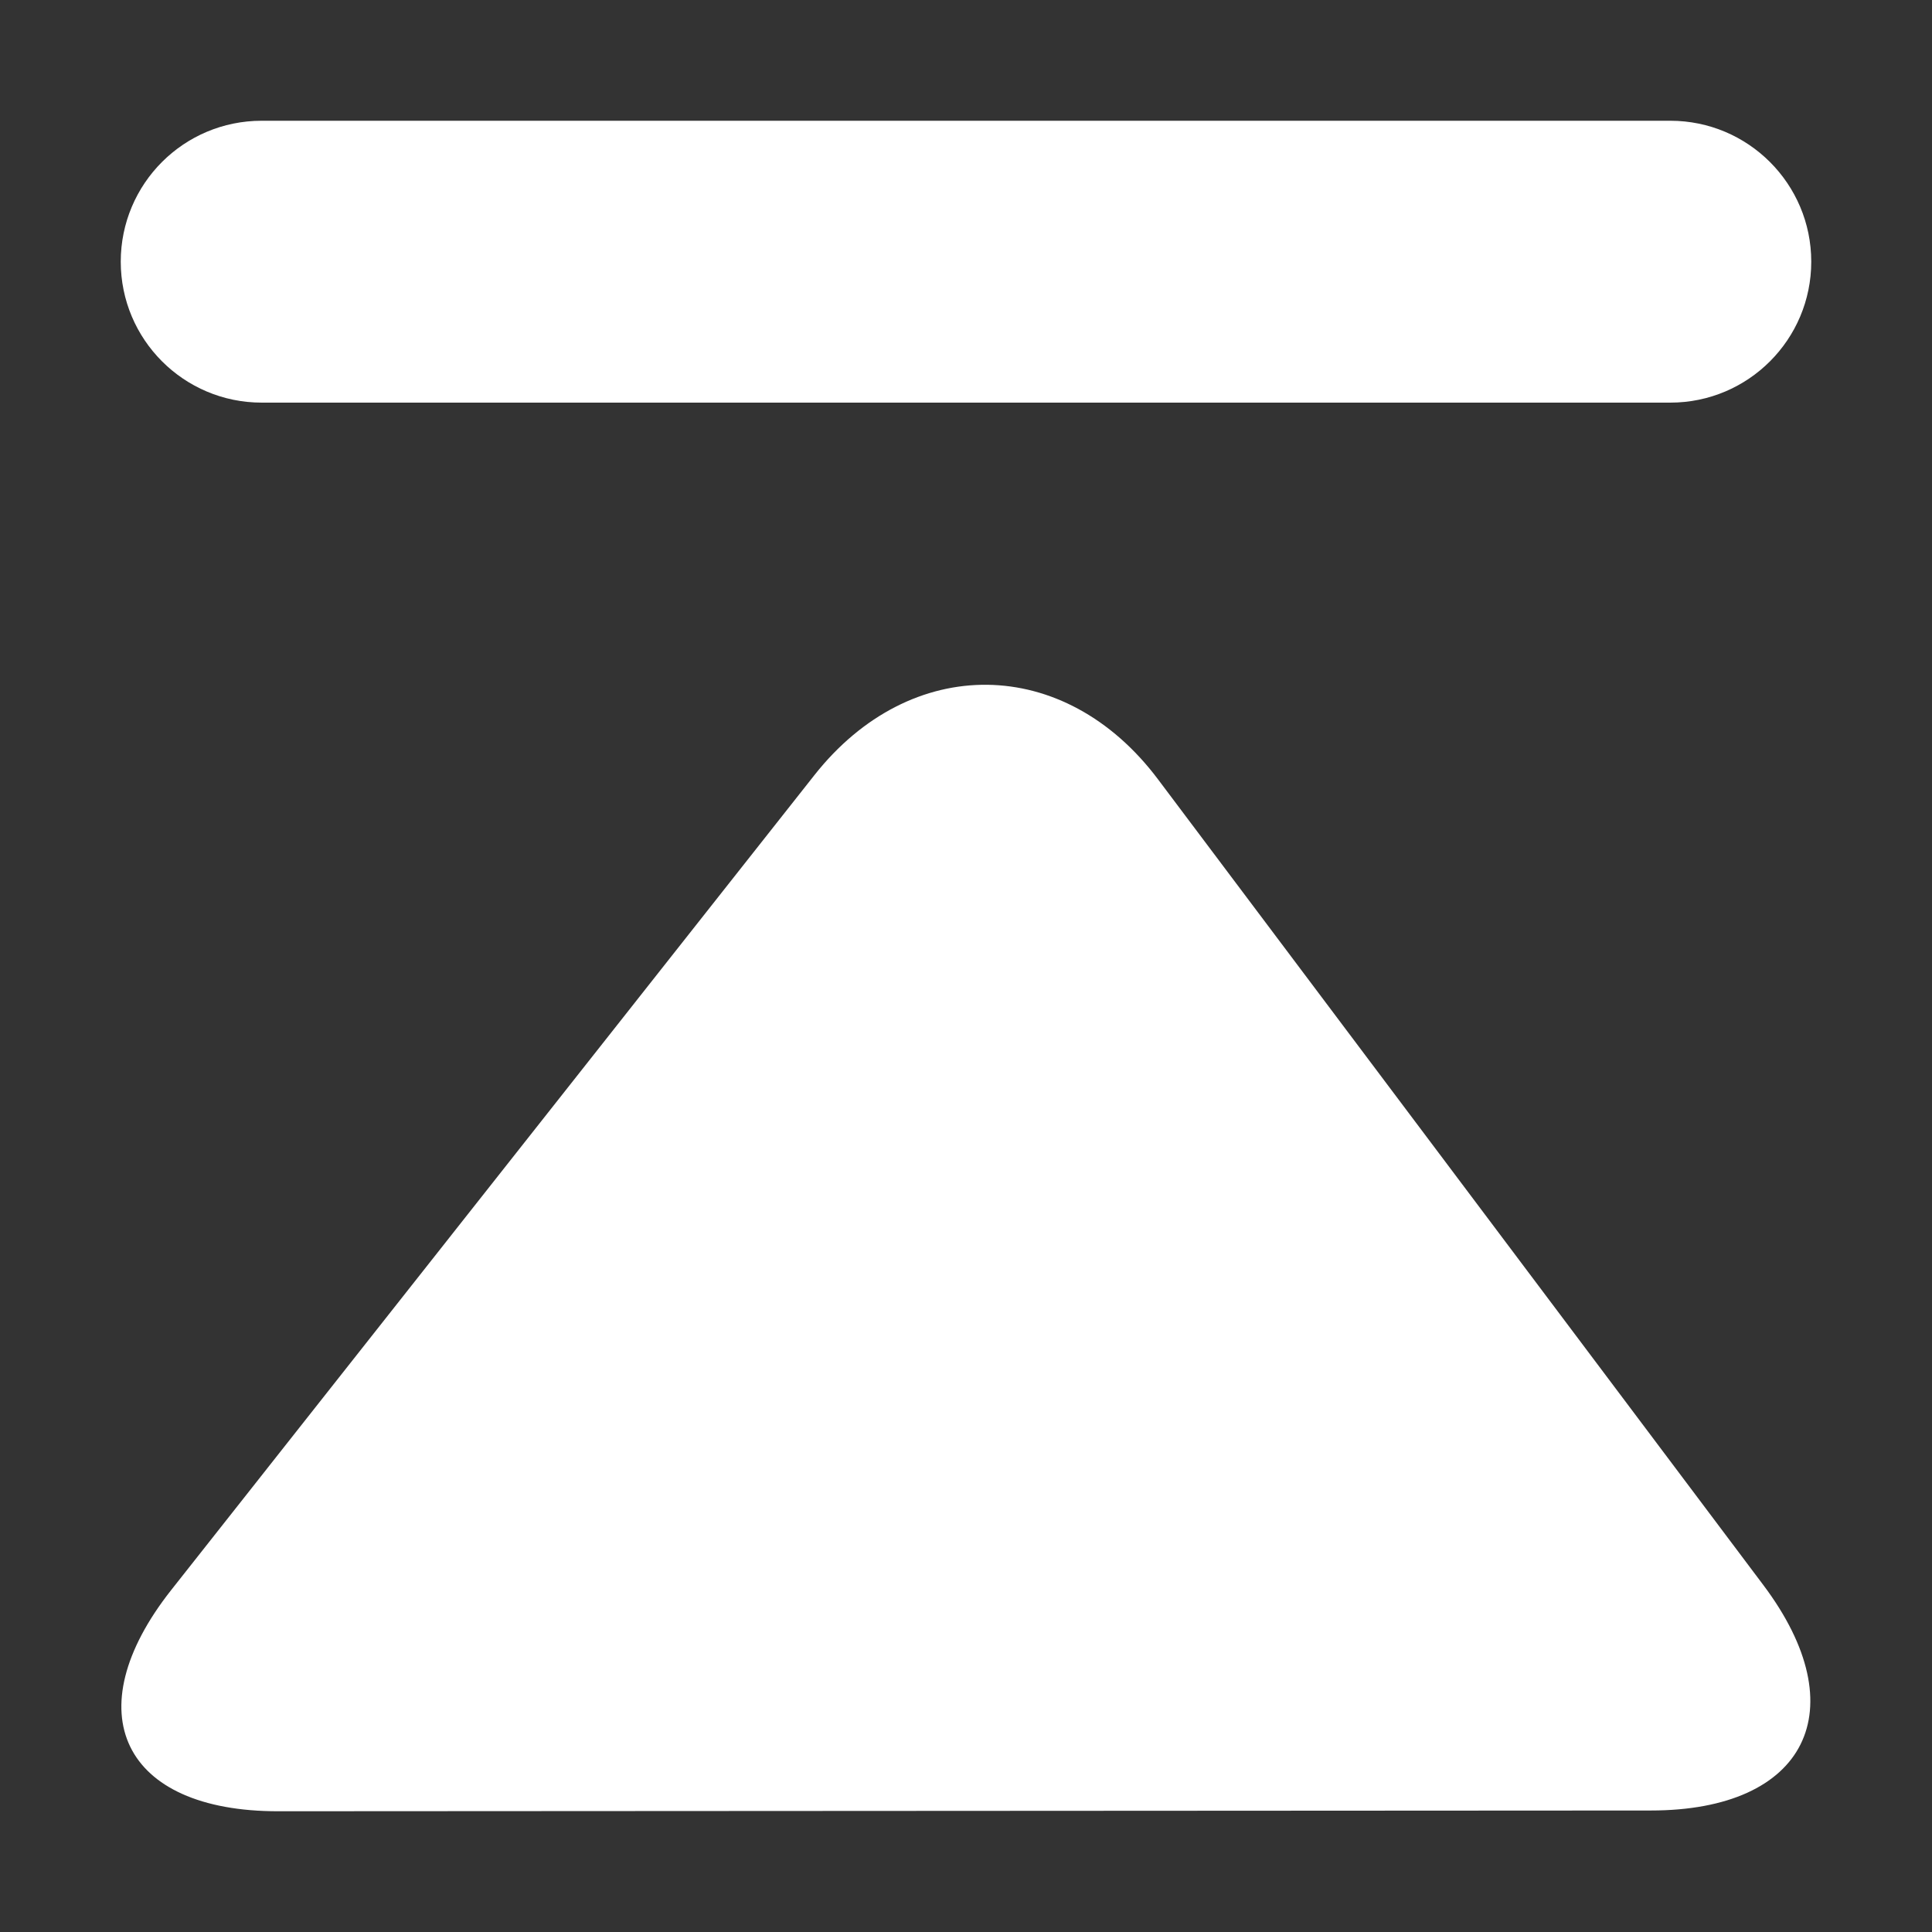 <?xml version="1.0" standalone="no"?><!DOCTYPE svg PUBLIC "-//W3C//DTD SVG 1.1//EN" "http://www.w3.org/Graphics/SVG/1.1/DTD/svg11.dtd"><svg t="1723807674796" class="icon" viewBox="0 0 1024 1024" version="1.1" xmlns="http://www.w3.org/2000/svg" p-id="7809" xmlns:xlink="http://www.w3.org/1999/xlink" width="200" height="200"><rect x="0" y="0" width="1024" height="1024" fill="#333333" stroke="none"/><path d="M64 138.7C64 97.4 97.4 64 138.7 64h746.6c41.2 0 74.7 33.4 74.7 74.7 0 41.2-33.4 74.7-74.7 74.7H138.7c-41.3 0-74.7-33.5-74.7-74.7z m367.6 272.2c51.1-64.8 132.7-63.8 182.2 2.2l320.8 427c49.6 66 22.8 119.5-59.6 119.5l-727.5 0.4c-82.5 0.1-107.9-52.4-56.8-117.2l340.9-431.9z" fill="#fff" p-id="7810"></path></svg>